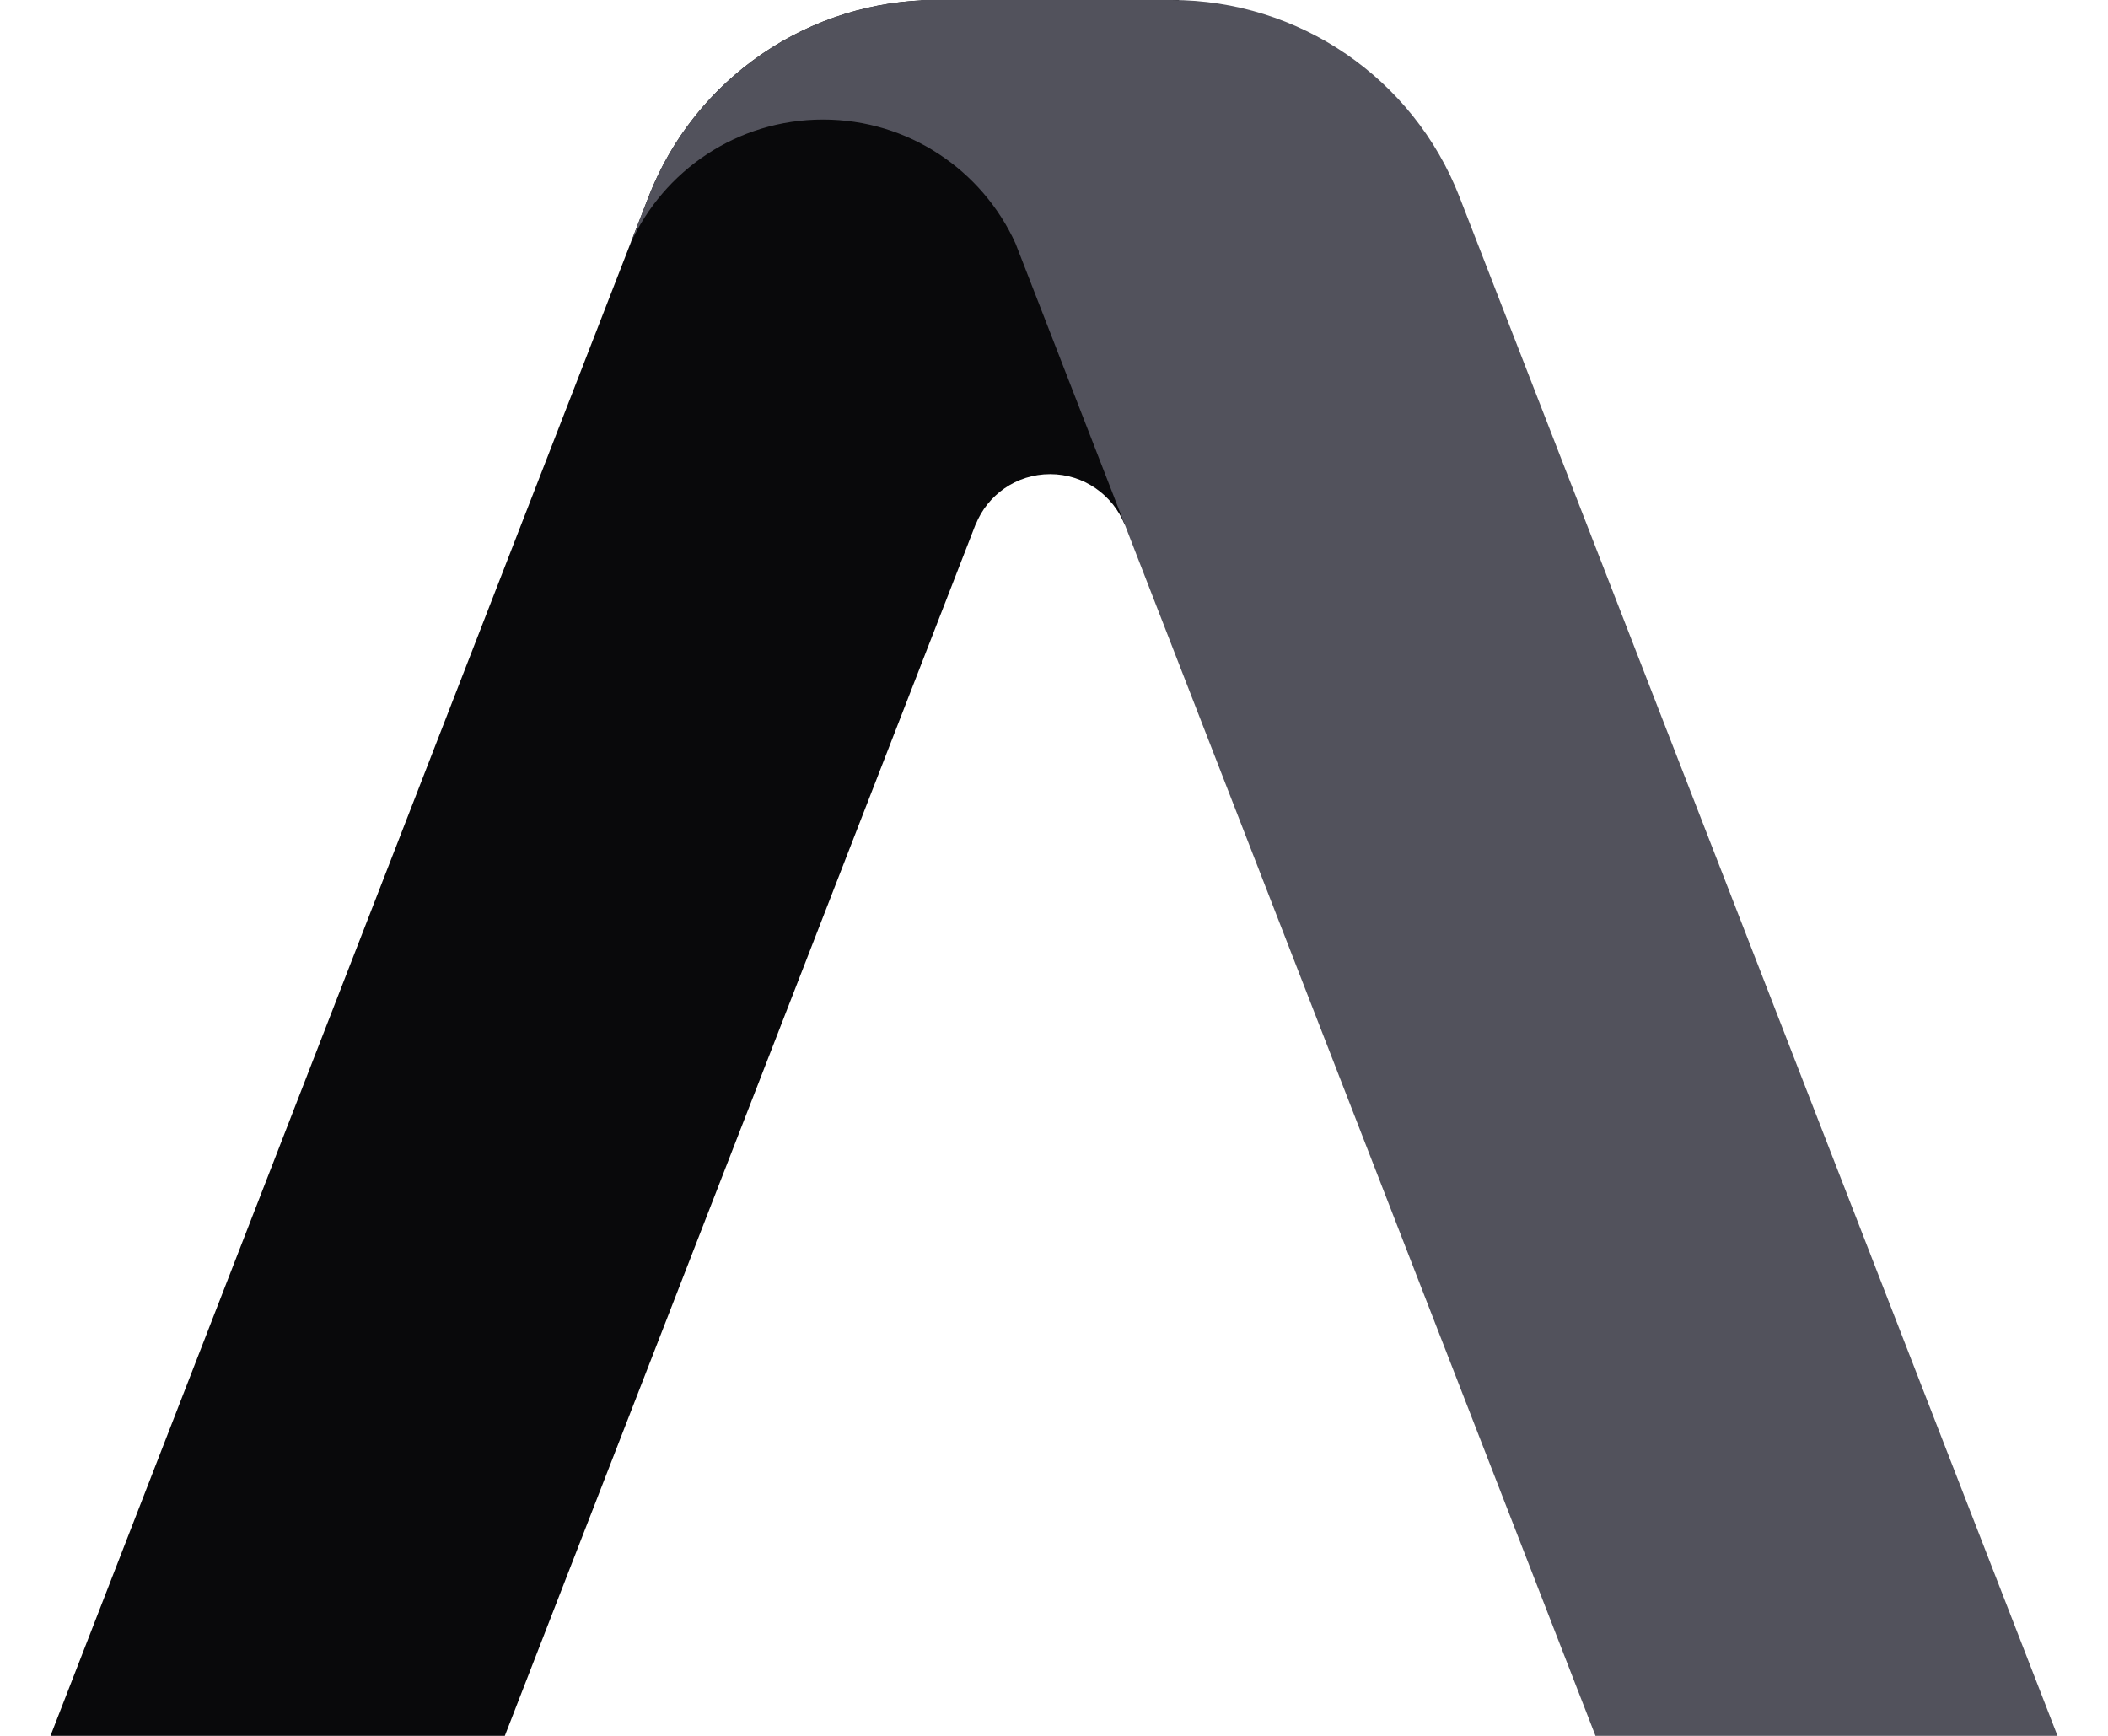 <svg width="17" height="14" viewBox="0 0 17 14" fill="none" xmlns="http://www.w3.org/2000/svg">
<path fill-rule="evenodd" clip-rule="evenodd" d="M7.553 0C6.524 0 5.602 0.631 5.23 1.588L0.407 14H4.071L7.867 4.231H7.868C7.963 3.992 8.196 3.824 8.469 3.824C8.741 3.824 8.974 3.992 9.07 4.231H9.575V2.249H8.636L9.51 0H7.553Z" fill="#09090B"/>
<path fill-rule="evenodd" clip-rule="evenodd" d="M5.23 1.588C5.587 0.67 6.451 0.052 7.428 0.003L7.427 0H7.553H8.962H9.447C10.476 0 11.398 0.631 11.77 1.588L16.593 14H12.867L8.19 1.964C7.923 1.375 7.328 0.964 6.637 0.964C5.945 0.964 5.349 1.377 5.082 1.969L5.23 1.588Z" fill="#52525C"/>
</svg>
